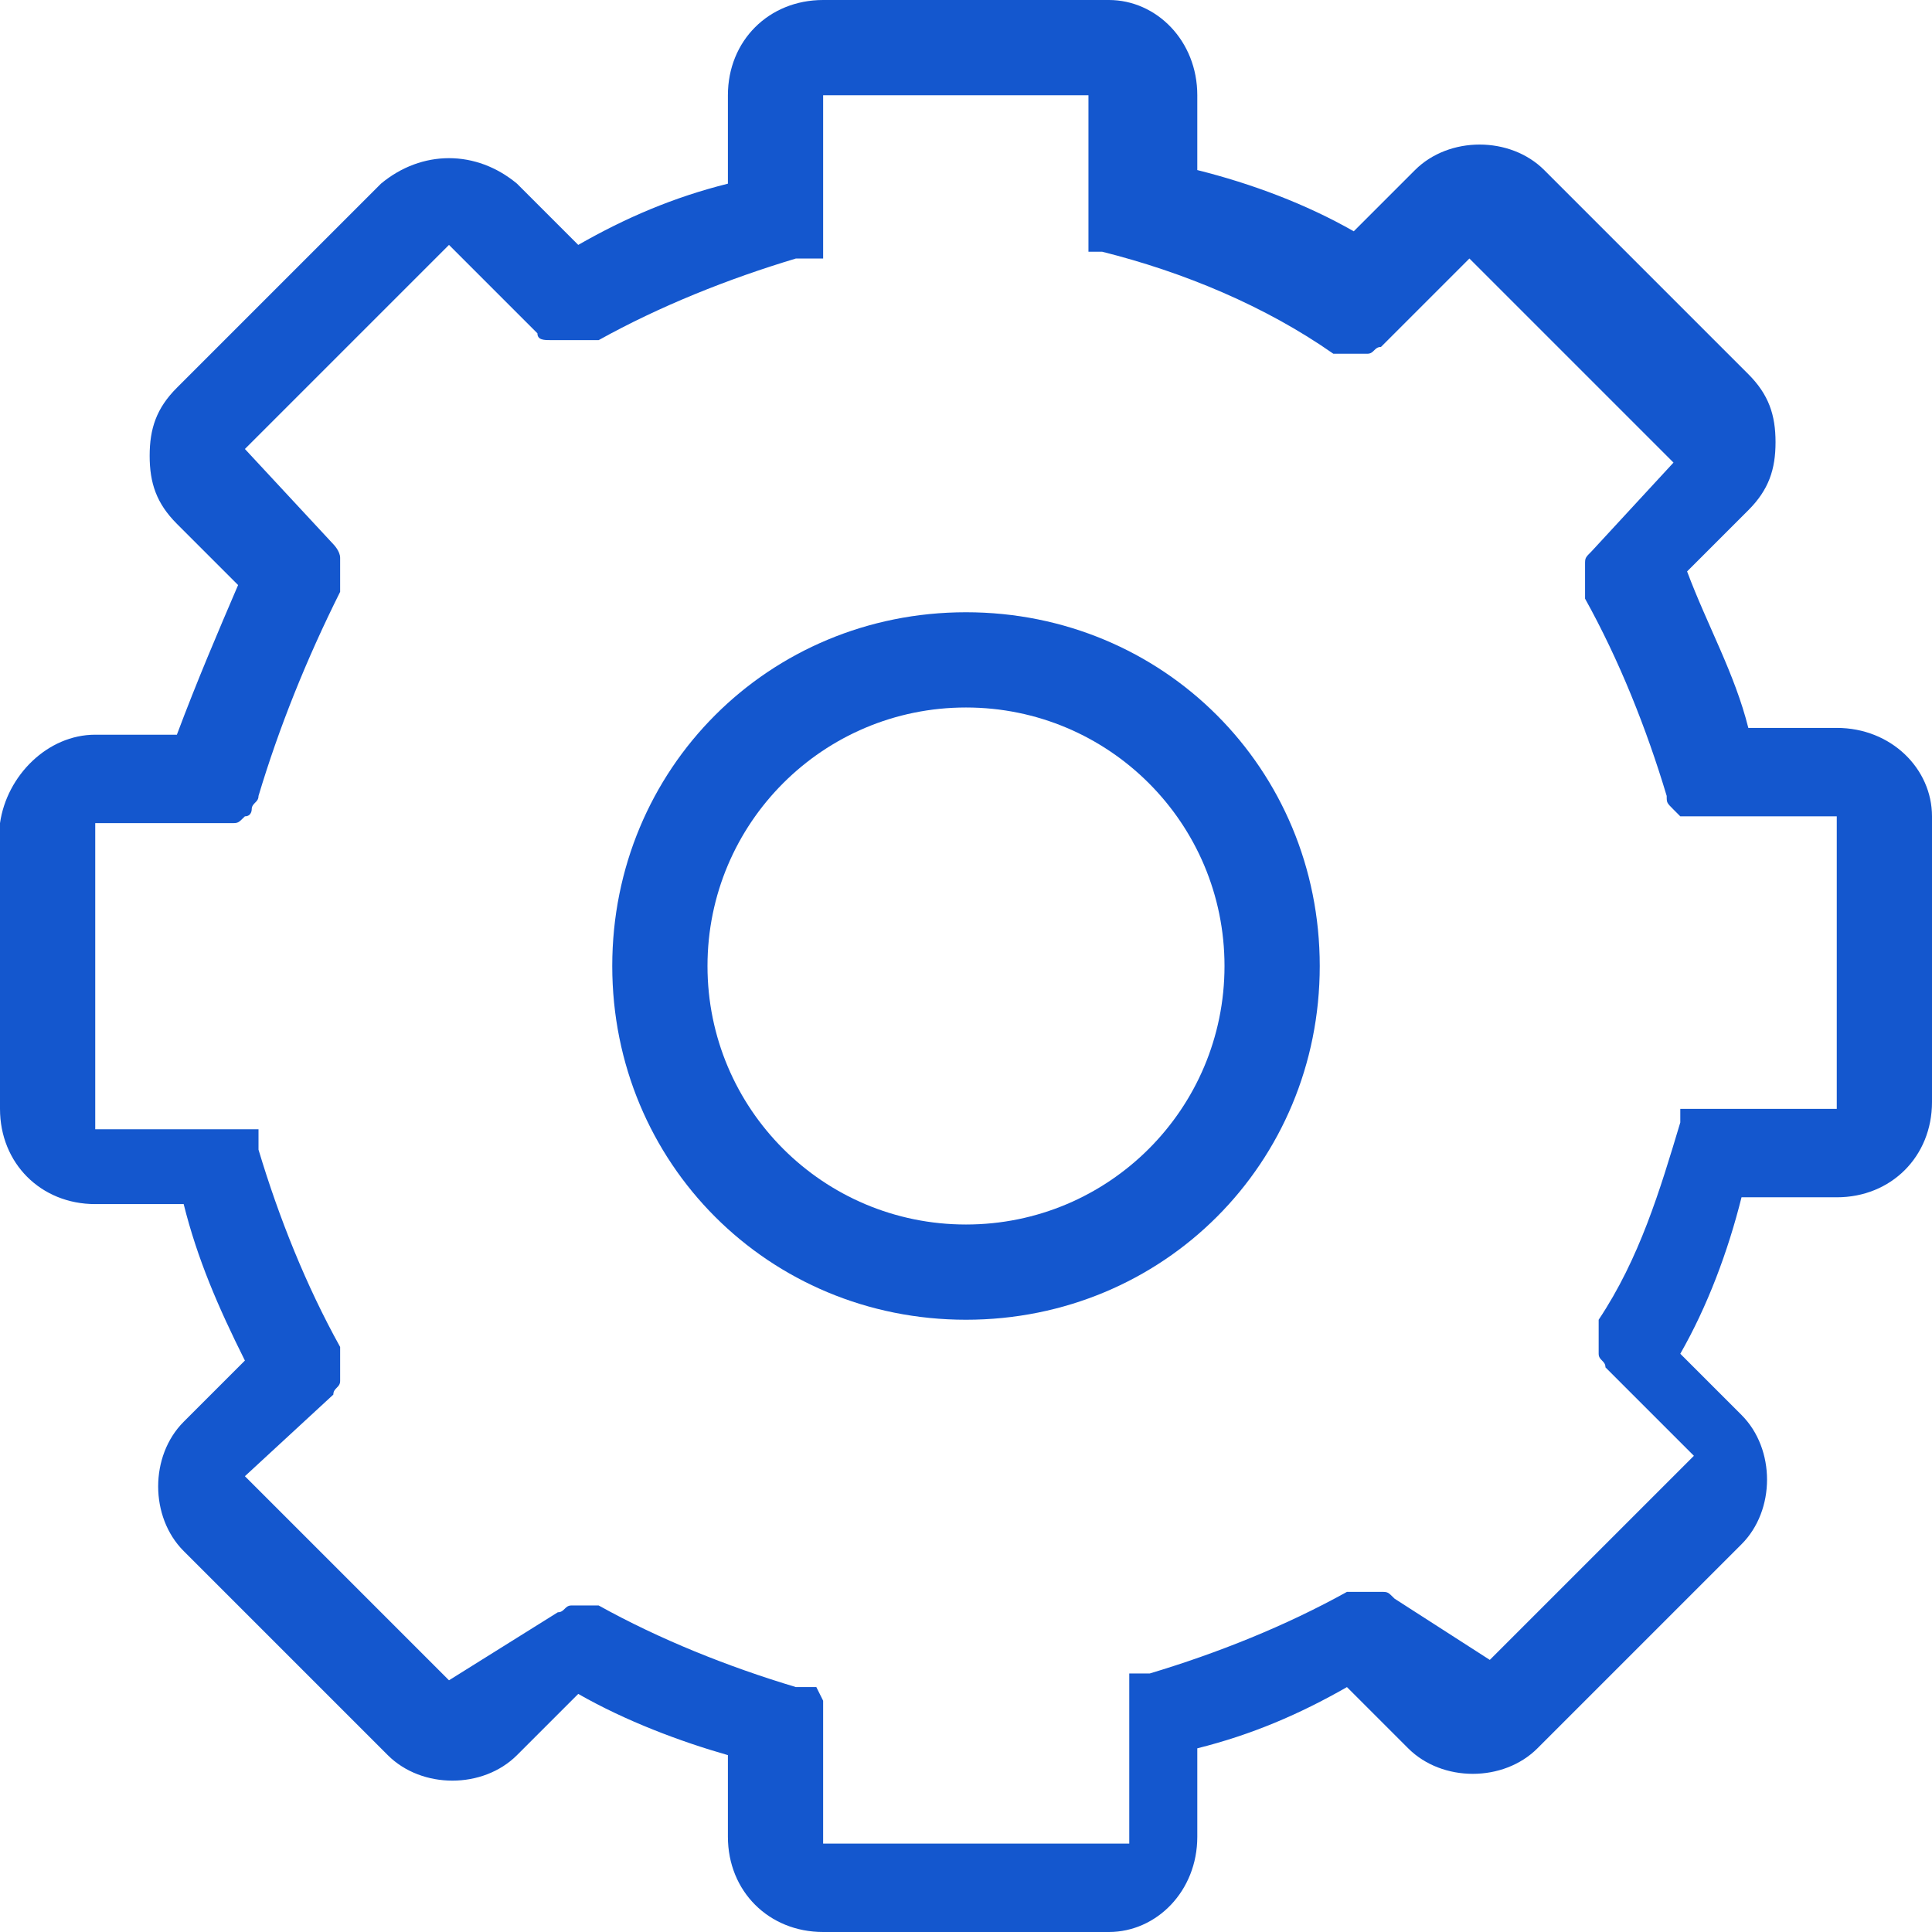 <?xml version="1.0" encoding="utf-8"?>
<!-- Generator: Adobe Illustrator 25.2.1, SVG Export Plug-In . SVG Version: 6.00 Build 0)  -->
<svg version="1.1" id="Camada_1" xmlns="http://www.w3.org/2000/svg" xmlns:xlink="http://www.w3.org/1999/xlink" x="0px" y="0px"
	 viewBox="0 0 28.4 28.4" style="enable-background:new 0 0 28.4 28.4;" xml:space="preserve">
<style type="text/css">
	.st0{fill:#1457CE;}
</style>
<path class="st0" d="M14.2,19.4c2.9,0,5.2-2.3,5.2-5.2c0-2.9-2.3-5.2-5.2-5.2C11.3,9,9,11.3,9,14.2C9,17.1,11.3,19.4,14.2,19.4z
	 M14.2,10.4c2.1,0,3.8,1.7,3.8,3.8S16.3,18,14.2,18s-3.8-1.7-3.8-3.8l0,0C10.4,12.1,12.1,10.4,14.2,10.4z"/>
<path class="st0" d="M0,12.1v4.2c0,0.8,0.6,1.4,1.4,1.4c0,0,0,0,0,0h1.3c0.2,0.8,0.5,1.5,0.9,2.3l-0.9,0.9c-0.5,0.5-0.5,1.4,0,1.9
	c0,0,0,0,0,0l3,3c0.5,0.5,1.4,0.5,1.9,0c0,0,0,0,0,0l0.9-0.9c0.7,0.4,1.5,0.7,2.2,0.9V27c0,0.8,0.6,1.4,1.4,1.4h0h4.2
	c0.7,0,1.3-0.6,1.3-1.4v-1.3c0.8-0.2,1.5-0.5,2.2-0.9l0.9,0.9c0.5,0.5,1.4,0.5,1.9,0l3-3c0.5-0.5,0.5-1.4,0-1.9c0,0,0,0,0,0
	l-0.9-0.9c0.4-0.7,0.7-1.5,0.9-2.3H27c0.8,0,1.4-0.6,1.4-1.4v-4.2c0-0.7-0.6-1.3-1.4-1.3h-1.3c-0.2-0.8-0.6-1.5-0.9-2.3l0.9-0.9
	c0.3-0.3,0.4-0.6,0.4-1c0-0.4-0.1-0.7-0.4-1l-3-3c-0.5-0.5-1.4-0.5-1.9,0l-0.9,0.9c-0.7-0.4-1.5-0.7-2.3-0.9V1.4
	C17.6,0.6,17,0,16.3,0h-4.2c-0.8,0-1.4,0.6-1.4,1.4v1.3C9.9,2.9,9.2,3.2,8.5,3.6L7.6,2.7C7,2.2,6.2,2.2,5.6,2.7l-3,3
	c-0.3,0.3-0.4,0.6-0.4,1c0,0.4,0.1,0.7,0.4,1l0.9,0.9C3.2,9.3,2.9,10,2.6,10.8H1.4C0.7,10.8,0.1,11.4,0,12.1z M1.4,12.1h1.8
	c0.1,0,0.1,0,0.2,0l0,0c0.1,0,0.1,0,0.2-0.1l0,0c0.1,0,0.1-0.1,0.1-0.1l0,0c0-0.1,0.1-0.1,0.1-0.2l0,0c0.3-1,0.7-2,1.2-3V8.6l0,0
	c0-0.1,0-0.2,0-0.2l0,0c0-0.1,0-0.2,0-0.2l0,0C5,8.1,4.9,8,4.9,8l0,0L3.6,6.6l3-3l1.3,1.3l0,0C7.9,5,8,5,8.1,5h0.1
	c0.1,0,0.2,0,0.2,0c0.1,0,0.2,0,0.2,0h0.1c0,0,0,0,0.1,0c0.9-0.5,1.9-0.9,2.9-1.2l0,0h0.1h0.1l0,0h0.1h0.1l0,0V3.8l0,0V3.7
	c0,0,0,0,0-0.1s0,0,0-0.1c0,0,0-0.1,0-0.1l0,0V1.4H16v1.8l0,0c0,0,0,0,0,0.1c0,0,0,0,0,0.1s0,0,0,0.1v0.1l0,0v0.1l0,0H16l0,0h0.1h0
	h0.1l0,0c1.2,0.3,2.4,0.8,3.4,1.5c0,0,0,0,0.1,0l0,0c0.1,0,0.2,0,0.2,0c0.1,0,0.2,0,0.2,0l0,0c0.1,0,0.1-0.1,0.2-0.1l1.3-1.3l3,3
	l-1.2,1.3l0,0c-0.1,0.1-0.1,0.1-0.1,0.2l0,0c0,0.1,0,0.2,0,0.2l0,0c0,0.1,0,0.2,0,0.2l0,0v0.1c0.5,0.9,0.9,1.9,1.2,2.9l0,0
	c0,0.1,0,0.1,0.1,0.2l0,0l0.1,0.1l0,0L25,12l0,0c0.1,0,0.1,0,0.2,0H27v4.3h-2h-0.1h-0.1h0h0h-0.1v0l0,0v0.1v0c0,0,0,0,0,0.1l0,0
	c-0.3,1-0.6,2-1.2,2.9c0,0,0,0.1,0,0.1l0,0c0,0.1,0,0.2,0,0.2l0,0c0,0.1,0,0.2,0,0.2l0,0c0,0.1,0.1,0.1,0.1,0.2l0,0l1.3,1.3l-3,3
	l-1.4-0.9l0,0c-0.1-0.1-0.1-0.1-0.2-0.1l0,0c-0.1,0-0.2,0-0.2,0l0,0c-0.1,0-0.2,0-0.2,0l0,0h-0.1c-0.9,0.5-1.9,0.9-2.9,1.2l0,0h-0.1
	l0,0l-0.1,0l0,0l-0.1,0l0,0l0,0.1l0,0c0,0,0,0,0,0.1c0,0,0,0,0,0.1c0,0,0,0,0,0.1c0,0,0,0,0,0.1c0,0,0,0,0,0v2h-4.5v-1.8
	c0,0,0,0,0,0v-0.1c0,0,0,0,0-0.1c0,0,0,0,0,0v-0.1l0,0L12,24.8l0,0l-0.1,0l0,0h-0.1l0,0h-0.1l0,0c-1-0.3-2-0.7-2.9-1.2H8.8l0,0
	c-0.1,0-0.1,0-0.2,0l0,0c-0.1,0-0.2,0-0.2,0l0,0c-0.1,0-0.1,0.1-0.2,0.1l0,0l-1.6,1l-3-3l1.3-1.2l0,0c0-0.1,0.1-0.1,0.1-0.2l0,0
	c0-0.1,0-0.2,0-0.2l0,0c0-0.1,0-0.2,0-0.2l0,0c0,0,0-0.1,0-0.1c-0.5-0.9-0.9-1.9-1.2-2.9l0,0c0,0,0-0.1,0-0.1l0,0c0,0,0,0,0-0.1l0,0
	v-0.1l0,0l-0.1,0l0,0H3.7l0,0H3.6H1.4L1.4,12.1z"/>
</svg>
